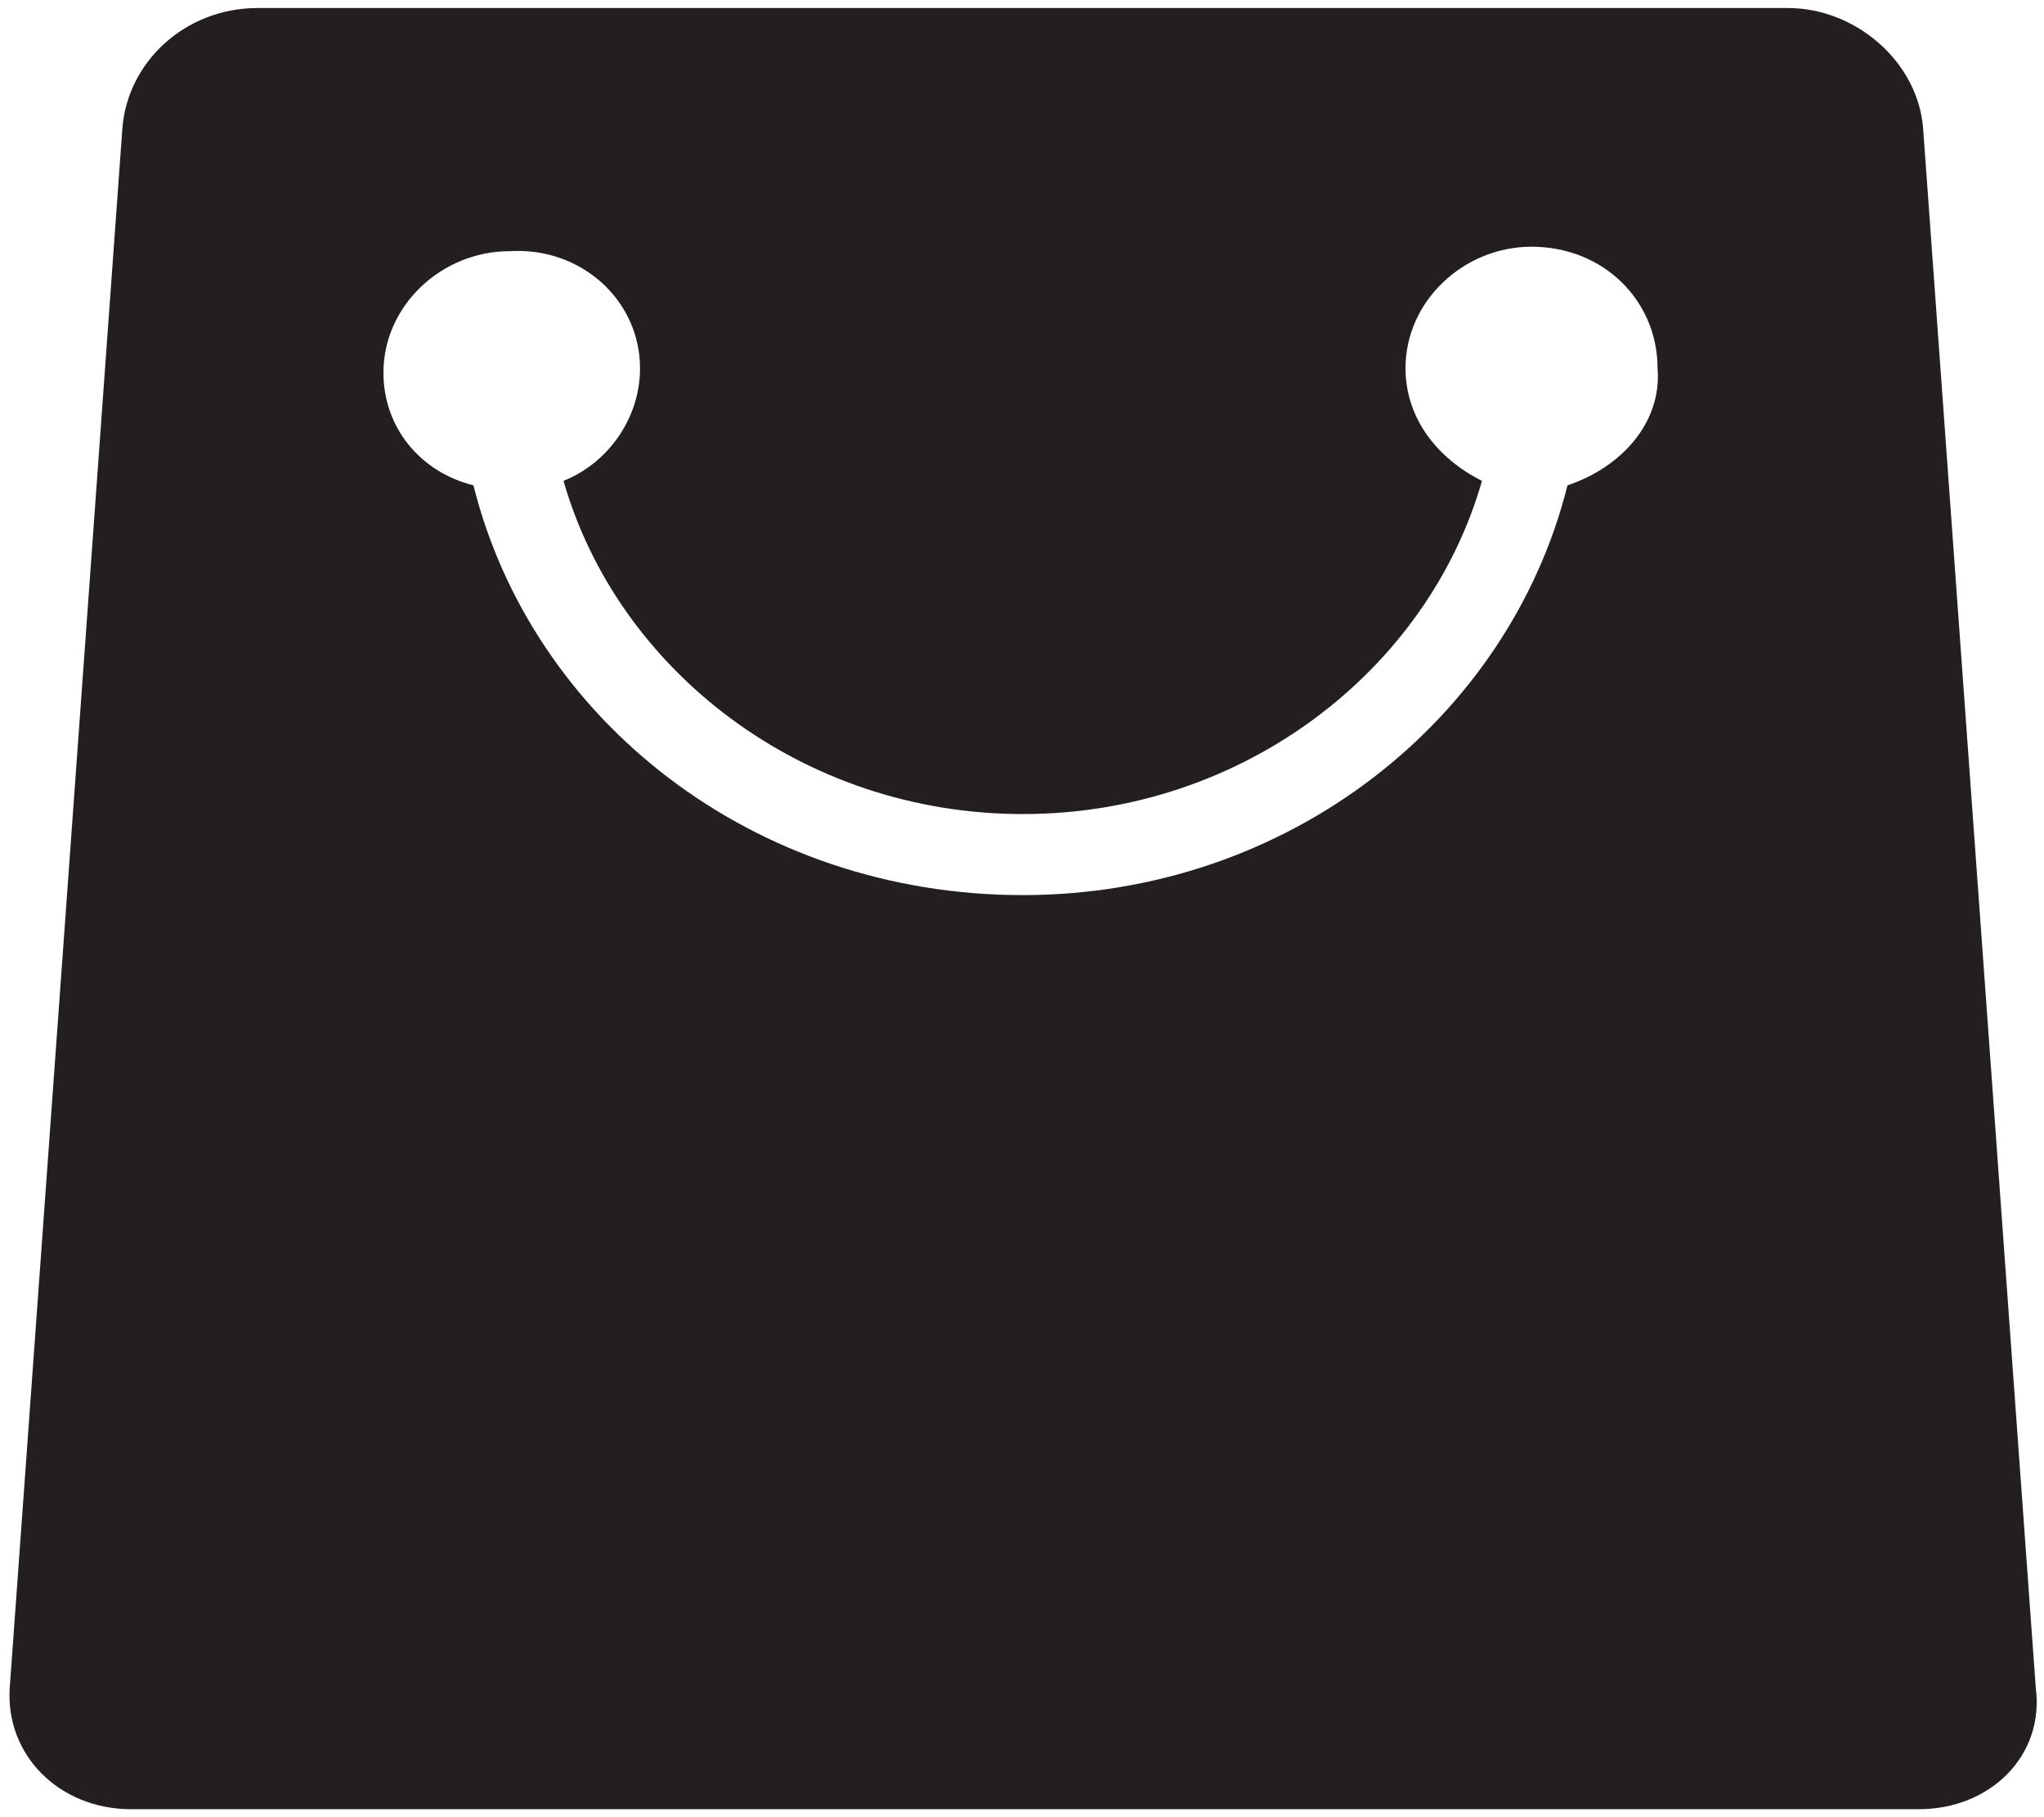 <?xml version="1.0" encoding="utf-8"?>
<!-- Generator: Adobe Illustrator 16.0.0, SVG Export Plug-In . SVG Version: 6.00 Build 0)  -->
<!DOCTYPE svg PUBLIC "-//W3C//DTD SVG 1.1//EN" "http://www.w3.org/Graphics/SVG/1.1/DTD/svg11.dtd">
<svg version="1.1" id="Layer_1" xmlns="http://www.w3.org/2000/svg" xmlns:xlink="http://www.w3.org/1999/xlink" x="0px" y="0px"
	 width="58.5px" height="52px" viewBox="-6.75 -6 58.5 52" enable-background="new -6.75 -6 58.5 52" xml:space="preserve">
<path fill="#231F20" d="M48.293-2.291c-0.129-1.934-1.934-3.479-3.867-3.479H0.616c-2.062,0-3.737,1.546-3.866,3.479l-3.221,44.584
	c-0.129,1.932,1.417,3.479,3.479,3.479h51.156c2.062,0,3.607-1.547,3.35-3.479L48.293-2.291z M38.112,7.888
	c-1.675,6.7-7.988,11.726-15.591,11.726c-7.731,0-14.045-5.026-15.721-11.726C5.255,7.501,4.224,6.212,4.224,4.667
	c0-1.933,1.675-3.479,3.608-3.479c2.061-0.129,3.736,1.417,3.736,3.351c0,1.417-0.902,2.706-2.19,3.221
	c1.546,5.412,6.83,9.535,13.144,9.535c6.313,0,11.597-4.123,13.143-9.535c-1.288-0.644-2.189-1.804-2.189-3.221
	c0-1.933,1.674-3.479,3.607-3.479c2.063,0,3.607,1.546,3.607,3.479C40.818,6.084,39.659,7.373,38.112,7.888z"/>
</svg>
